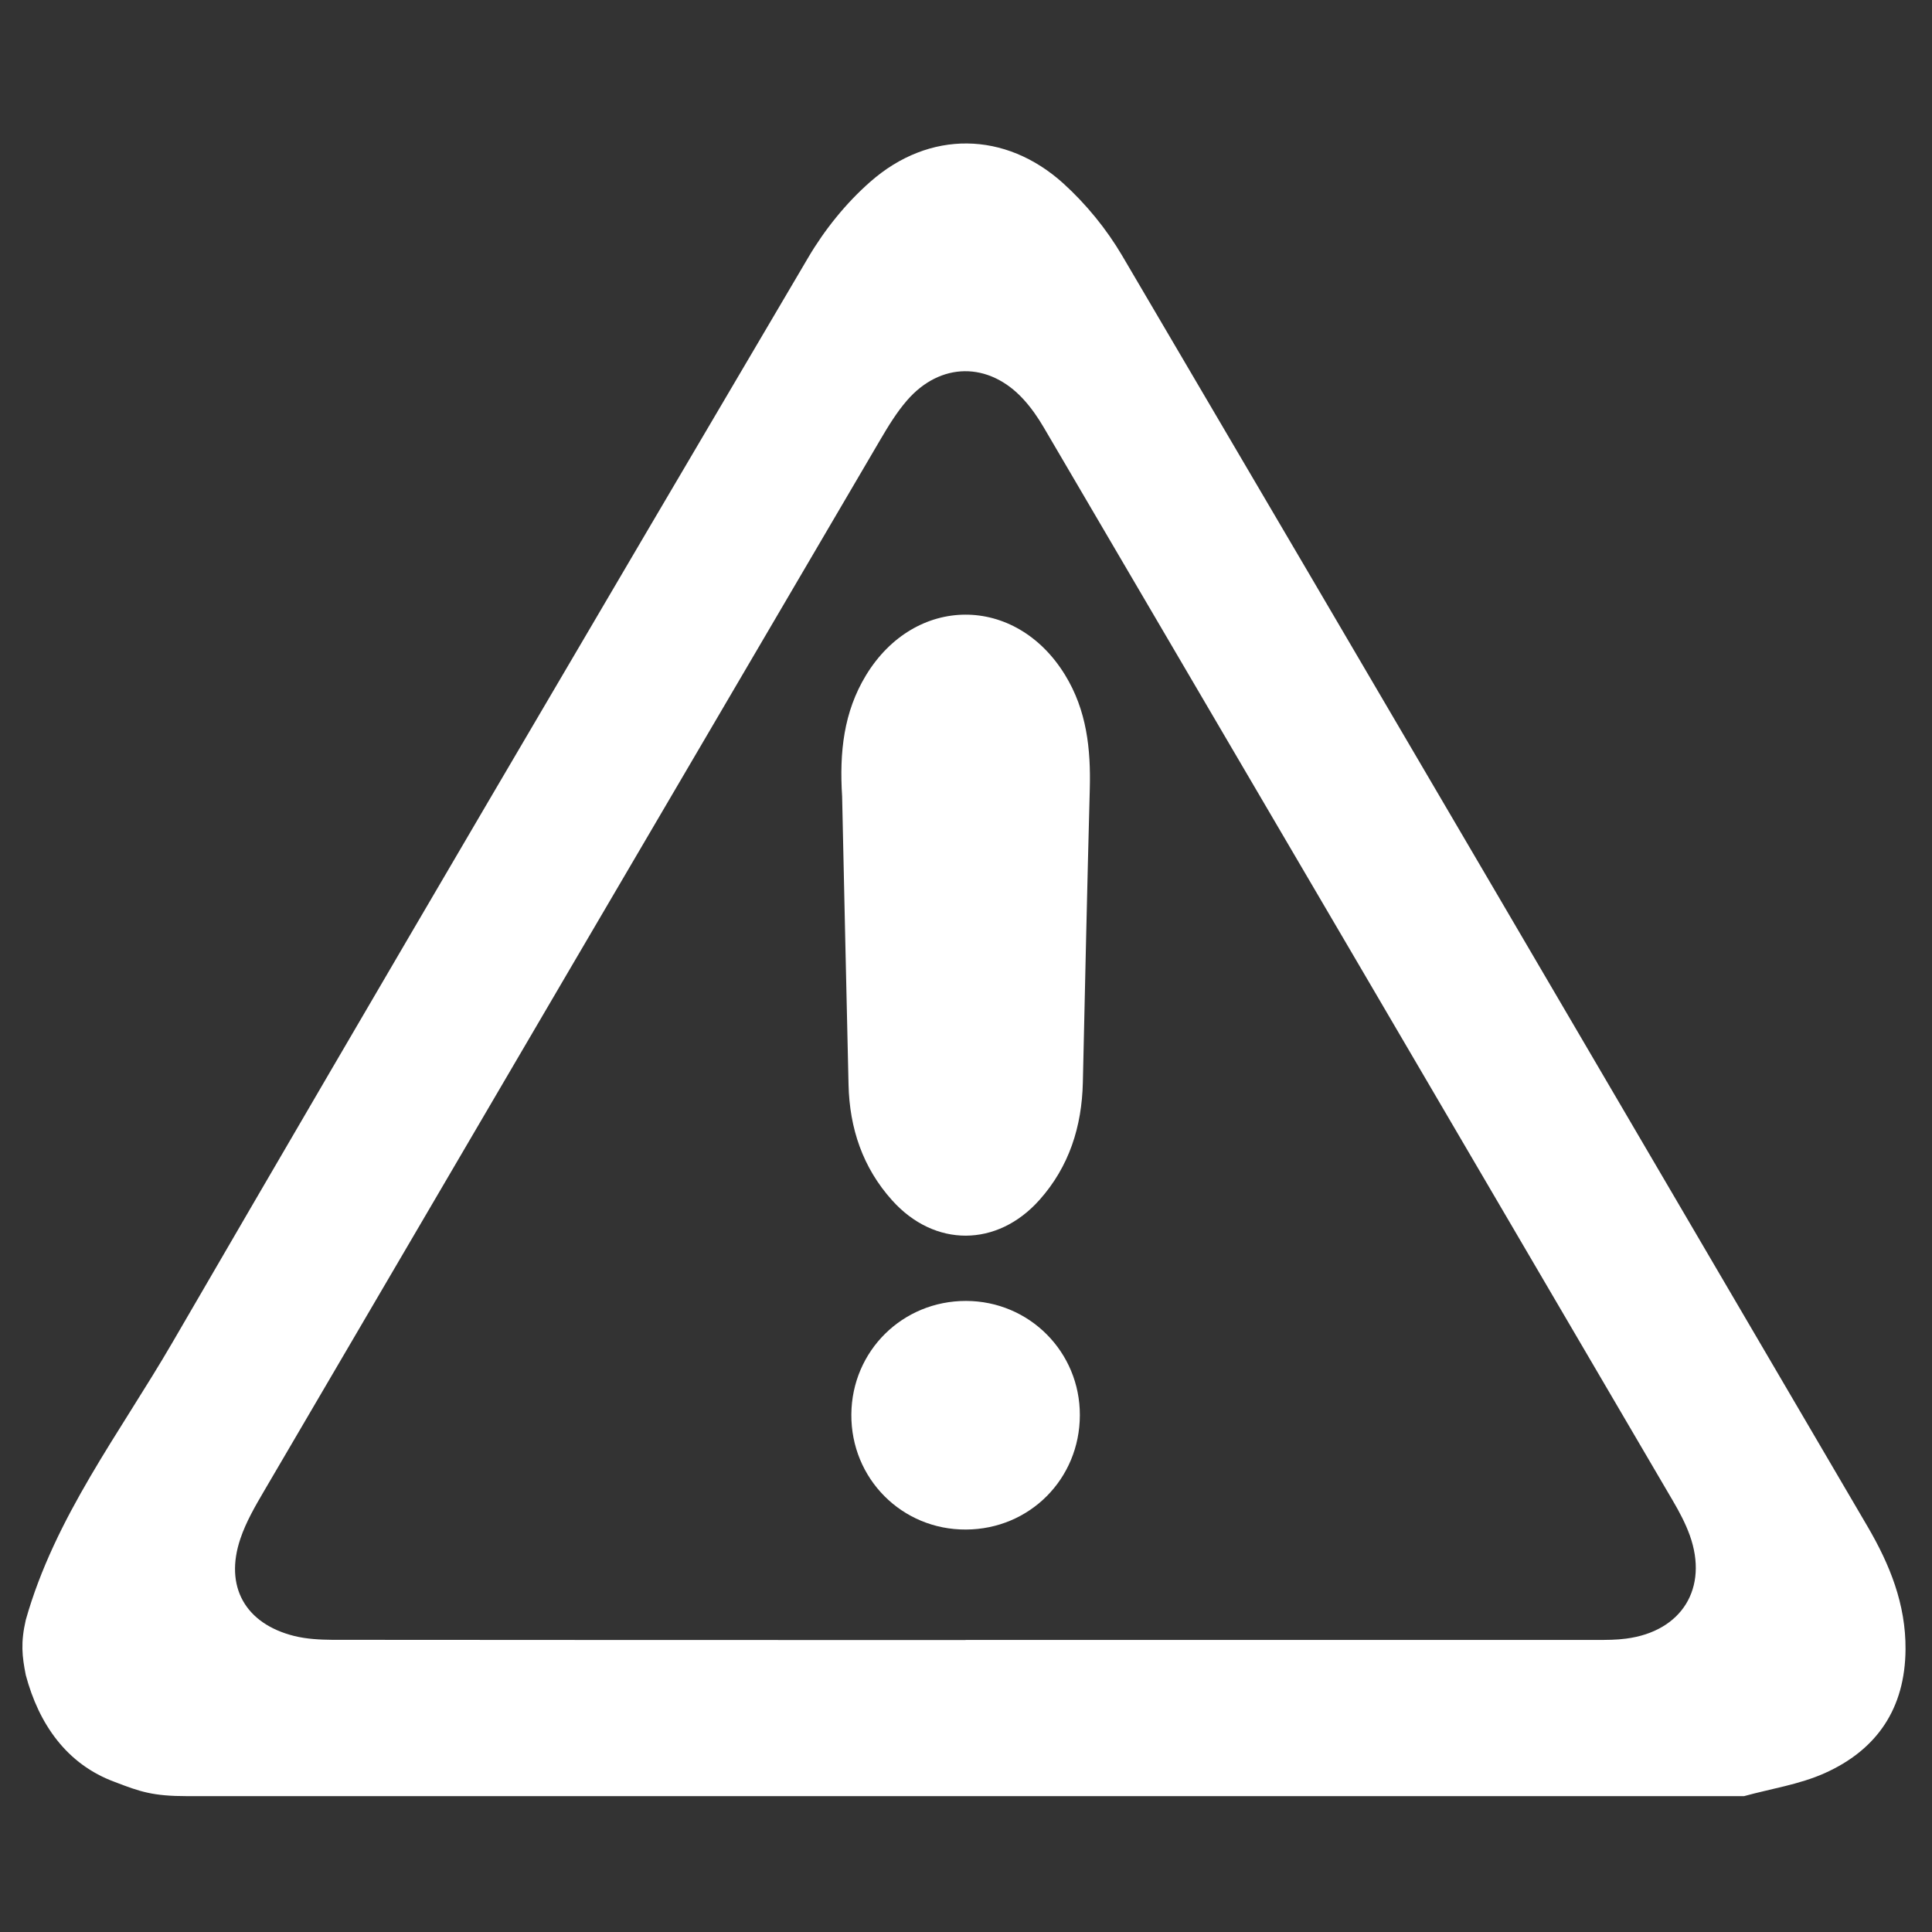 <?xml version="1.0" encoding="UTF-8"?><svg xmlns="http://www.w3.org/2000/svg" viewBox="0 0 192.69 192.69"><rect x="0" y="0" width="192.69" height="192.69" fill="#333333" stroke="none"/><defs><style>.d{fill:none;}.e{fill:#fff;}</style></defs><g id="a"/><g id="b"><g id="c"><g><rect class="d" width="192.69" height="192.69"/><path class="e" d="M2.57,161.57c2.9-10.27,9.39-18.66,14.63-27.68C38.19,97.75,59.38,61.71,80.6,25.7c1.64-2.79,3.78-5.45,6.21-7.58,5.87-5.16,13.46-5.06,19.25,.18,2.27,2.06,4.3,4.55,5.85,7.18,24.84,42.23,49.59,84.51,74.36,126.78,2.21,3.78,3.81,7.73,3.78,12.23-.04,5.9-2.84,10.03-8.09,12.37-2.51,1.12-5.34,1.54-8.02,2.28H18.68c-3.44,0-4.7-.44-7.22-1.41-4.81-1.76-7.59-5.79-8.89-10.67-.37-1.87-.52-3.23,0-5.49Zm93.73,1.99c20.99,0,41.98,0,62.96,0,.97,0,1.96,0,2.92-.13,5.56-.72,8.24-5.04,6.35-10.31-.43-1.19-1.04-2.34-1.68-3.43-20.9-35.69-41.82-71.38-62.75-107.06-.58-.99-1.25-1.96-2.03-2.81-3.45-3.77-8.29-3.73-11.62,.13-1.03,1.19-1.86,2.56-2.66,3.92-20.5,34.94-40.99,69.89-61.46,104.85-.89,1.52-1.79,3.07-2.35,4.73-1.62,4.77,.47,8.5,5.38,9.72,1.22,.3,2.53,.37,3.8,.38,21.05,.02,42.1,.02,63.15,.02Z"/><path class="e" d="M83.99,79.44c-.28-4.44,.16-8.43,2.38-12.09,4.89-8.04,14.92-8.07,19.85-.04,2.17,3.53,2.58,7.4,2.47,11.42-.26,9.74-.47,19.48-.69,29.22-.1,4.41-1.36,8.4-4.33,11.73-4.22,4.73-10.46,4.75-14.69,.04-2.94-3.27-4.25-7.19-4.35-11.53-.23-9.68-.43-19.36-.64-28.75Z"/><path class="e" d="M107.7,141.15c-.01,6.35-5.01,11.37-11.35,11.4-6.39,.04-11.49-5.08-11.44-11.49,.05-6.32,5.1-11.32,11.44-11.31,6.31,.01,11.37,5.09,11.35,11.4Z"/></g></g></g></svg>